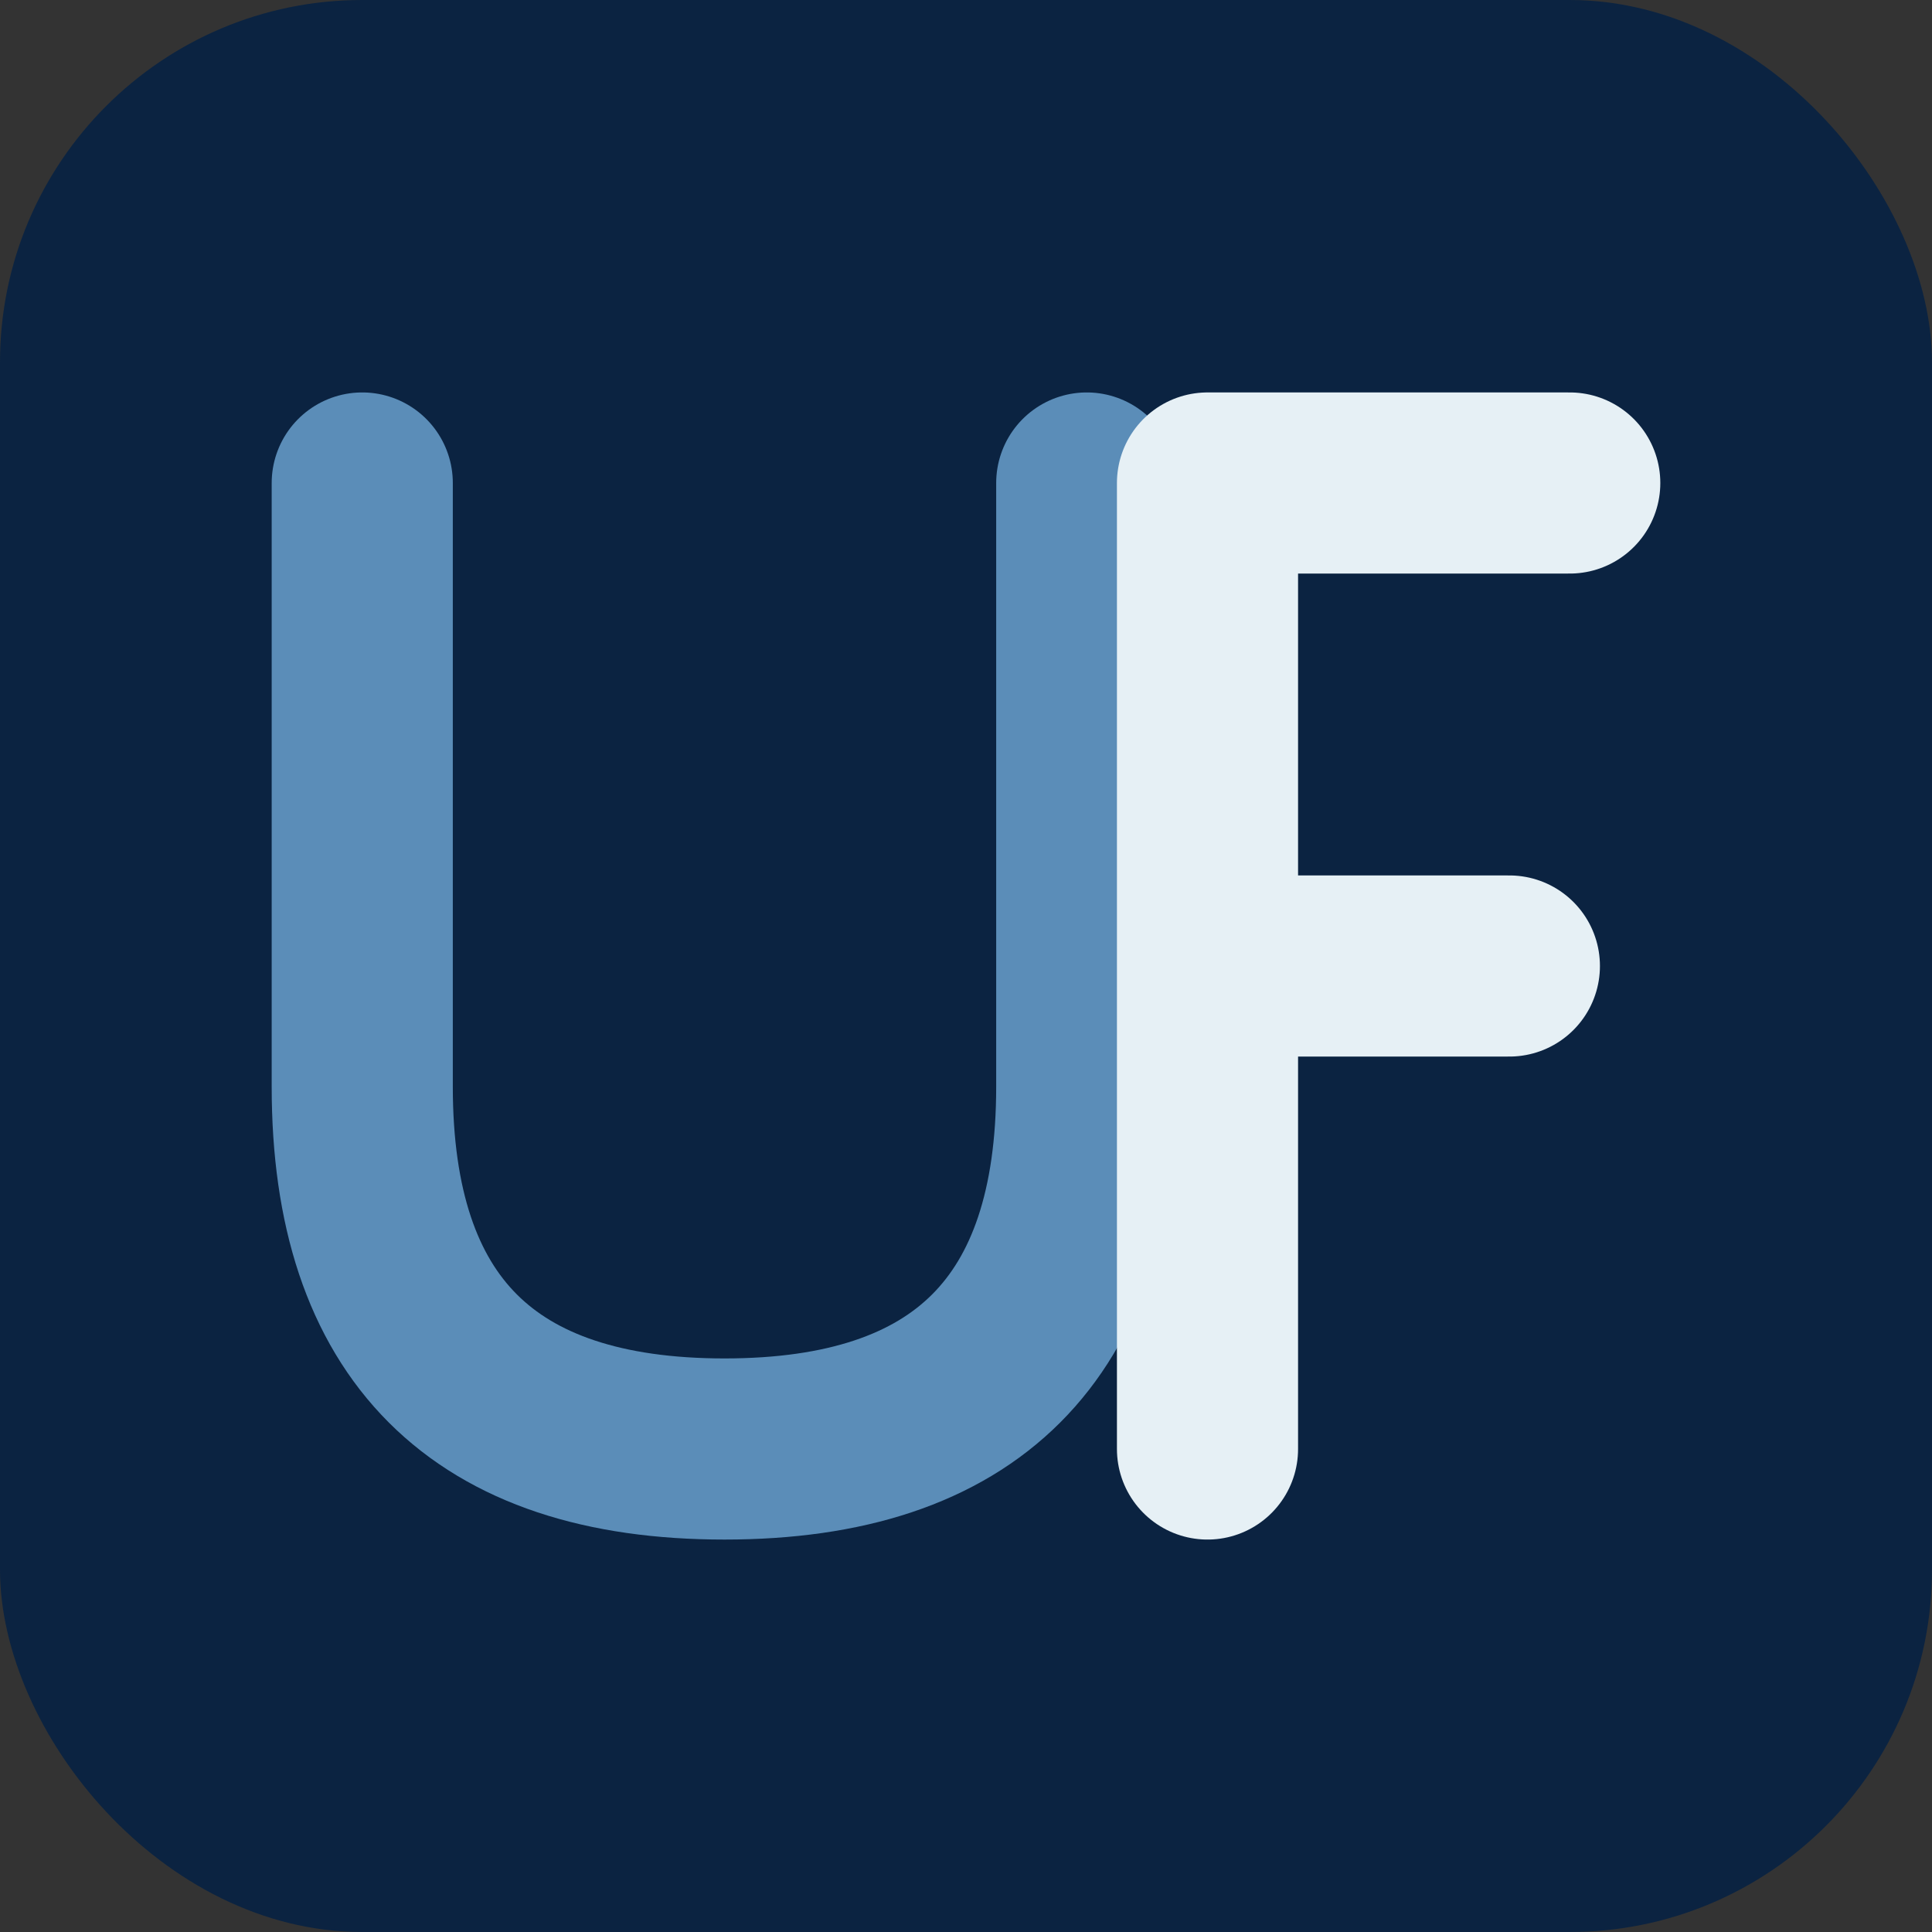 <svg xmlns="http://www.w3.org/2000/svg" viewBox="0 0 32 32">
  <rect x="0" y="0" width="32" height="32" fill="#333333" stroke="none"/>
  <rect width="32" height="32" rx="6" fill="#0B2341"/>
  <path d="M6 8 L6 18 Q6 24 12 24 L12 24 Q18 24 18 18 L18 8" stroke="#5B8DB8" stroke-width="3" fill="none" stroke-linecap="round"/>
  <path d="M20 8 L20 24 M20 8 L26 8 M20 16 L25 16" stroke="#E6F0F5" stroke-width="3" fill="none" stroke-linecap="round"/>
</svg>